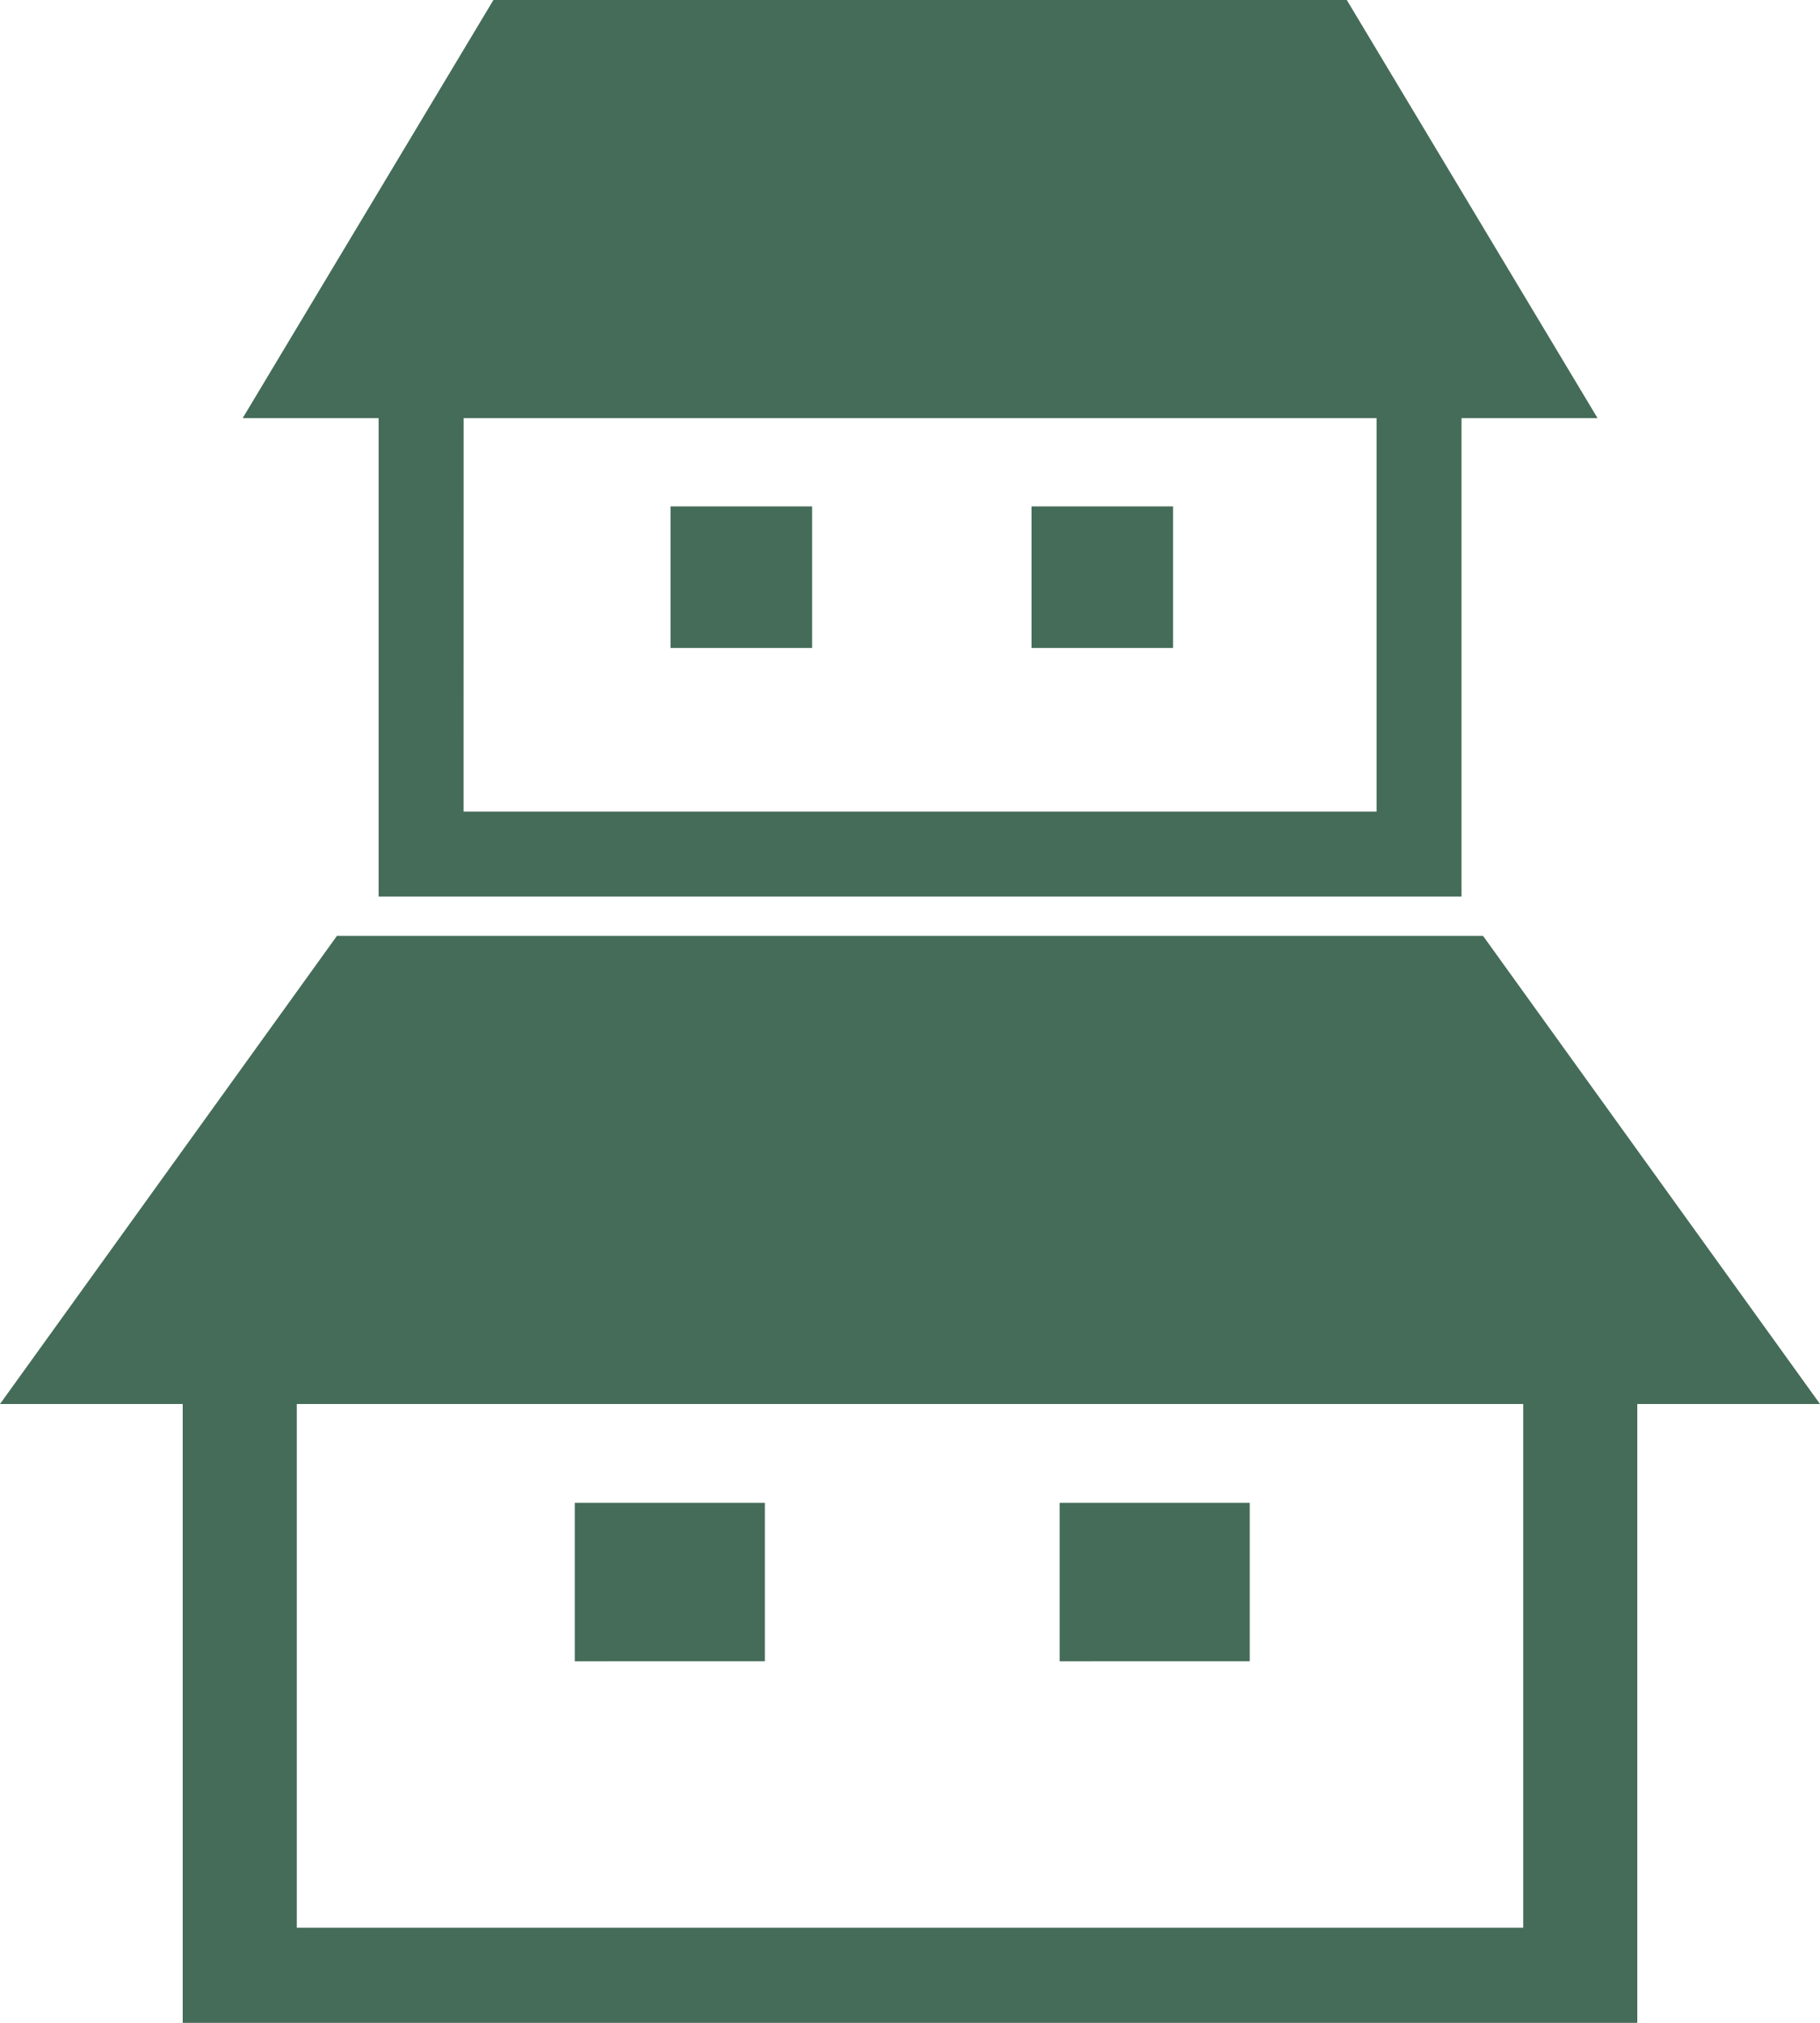 <svg xmlns="http://www.w3.org/2000/svg" width="90" height="100" viewBox="0 0 90 100">
  <path id="合体_111" data-name="合体 111" d="M9.035,100V69.407H0L16.66,46.268H73.339L90,69.407H80.965V100Zm5.642-4.7H75.323V69.407H14.677ZM52.4,82.127V74.292h9.4v7.834Zm-23.977,0V74.292h9.4v7.834Zm-9.7-37.806V20.671H12L24.4,0H66.6L79,20.671H72.273V44.32Zm4.2-4.2H68.073V20.671H22.926Zm28.086-8.087v-7h7v7Zm-17.85,0v-7h7v7Z" fill="#456c59"/>
</svg>
